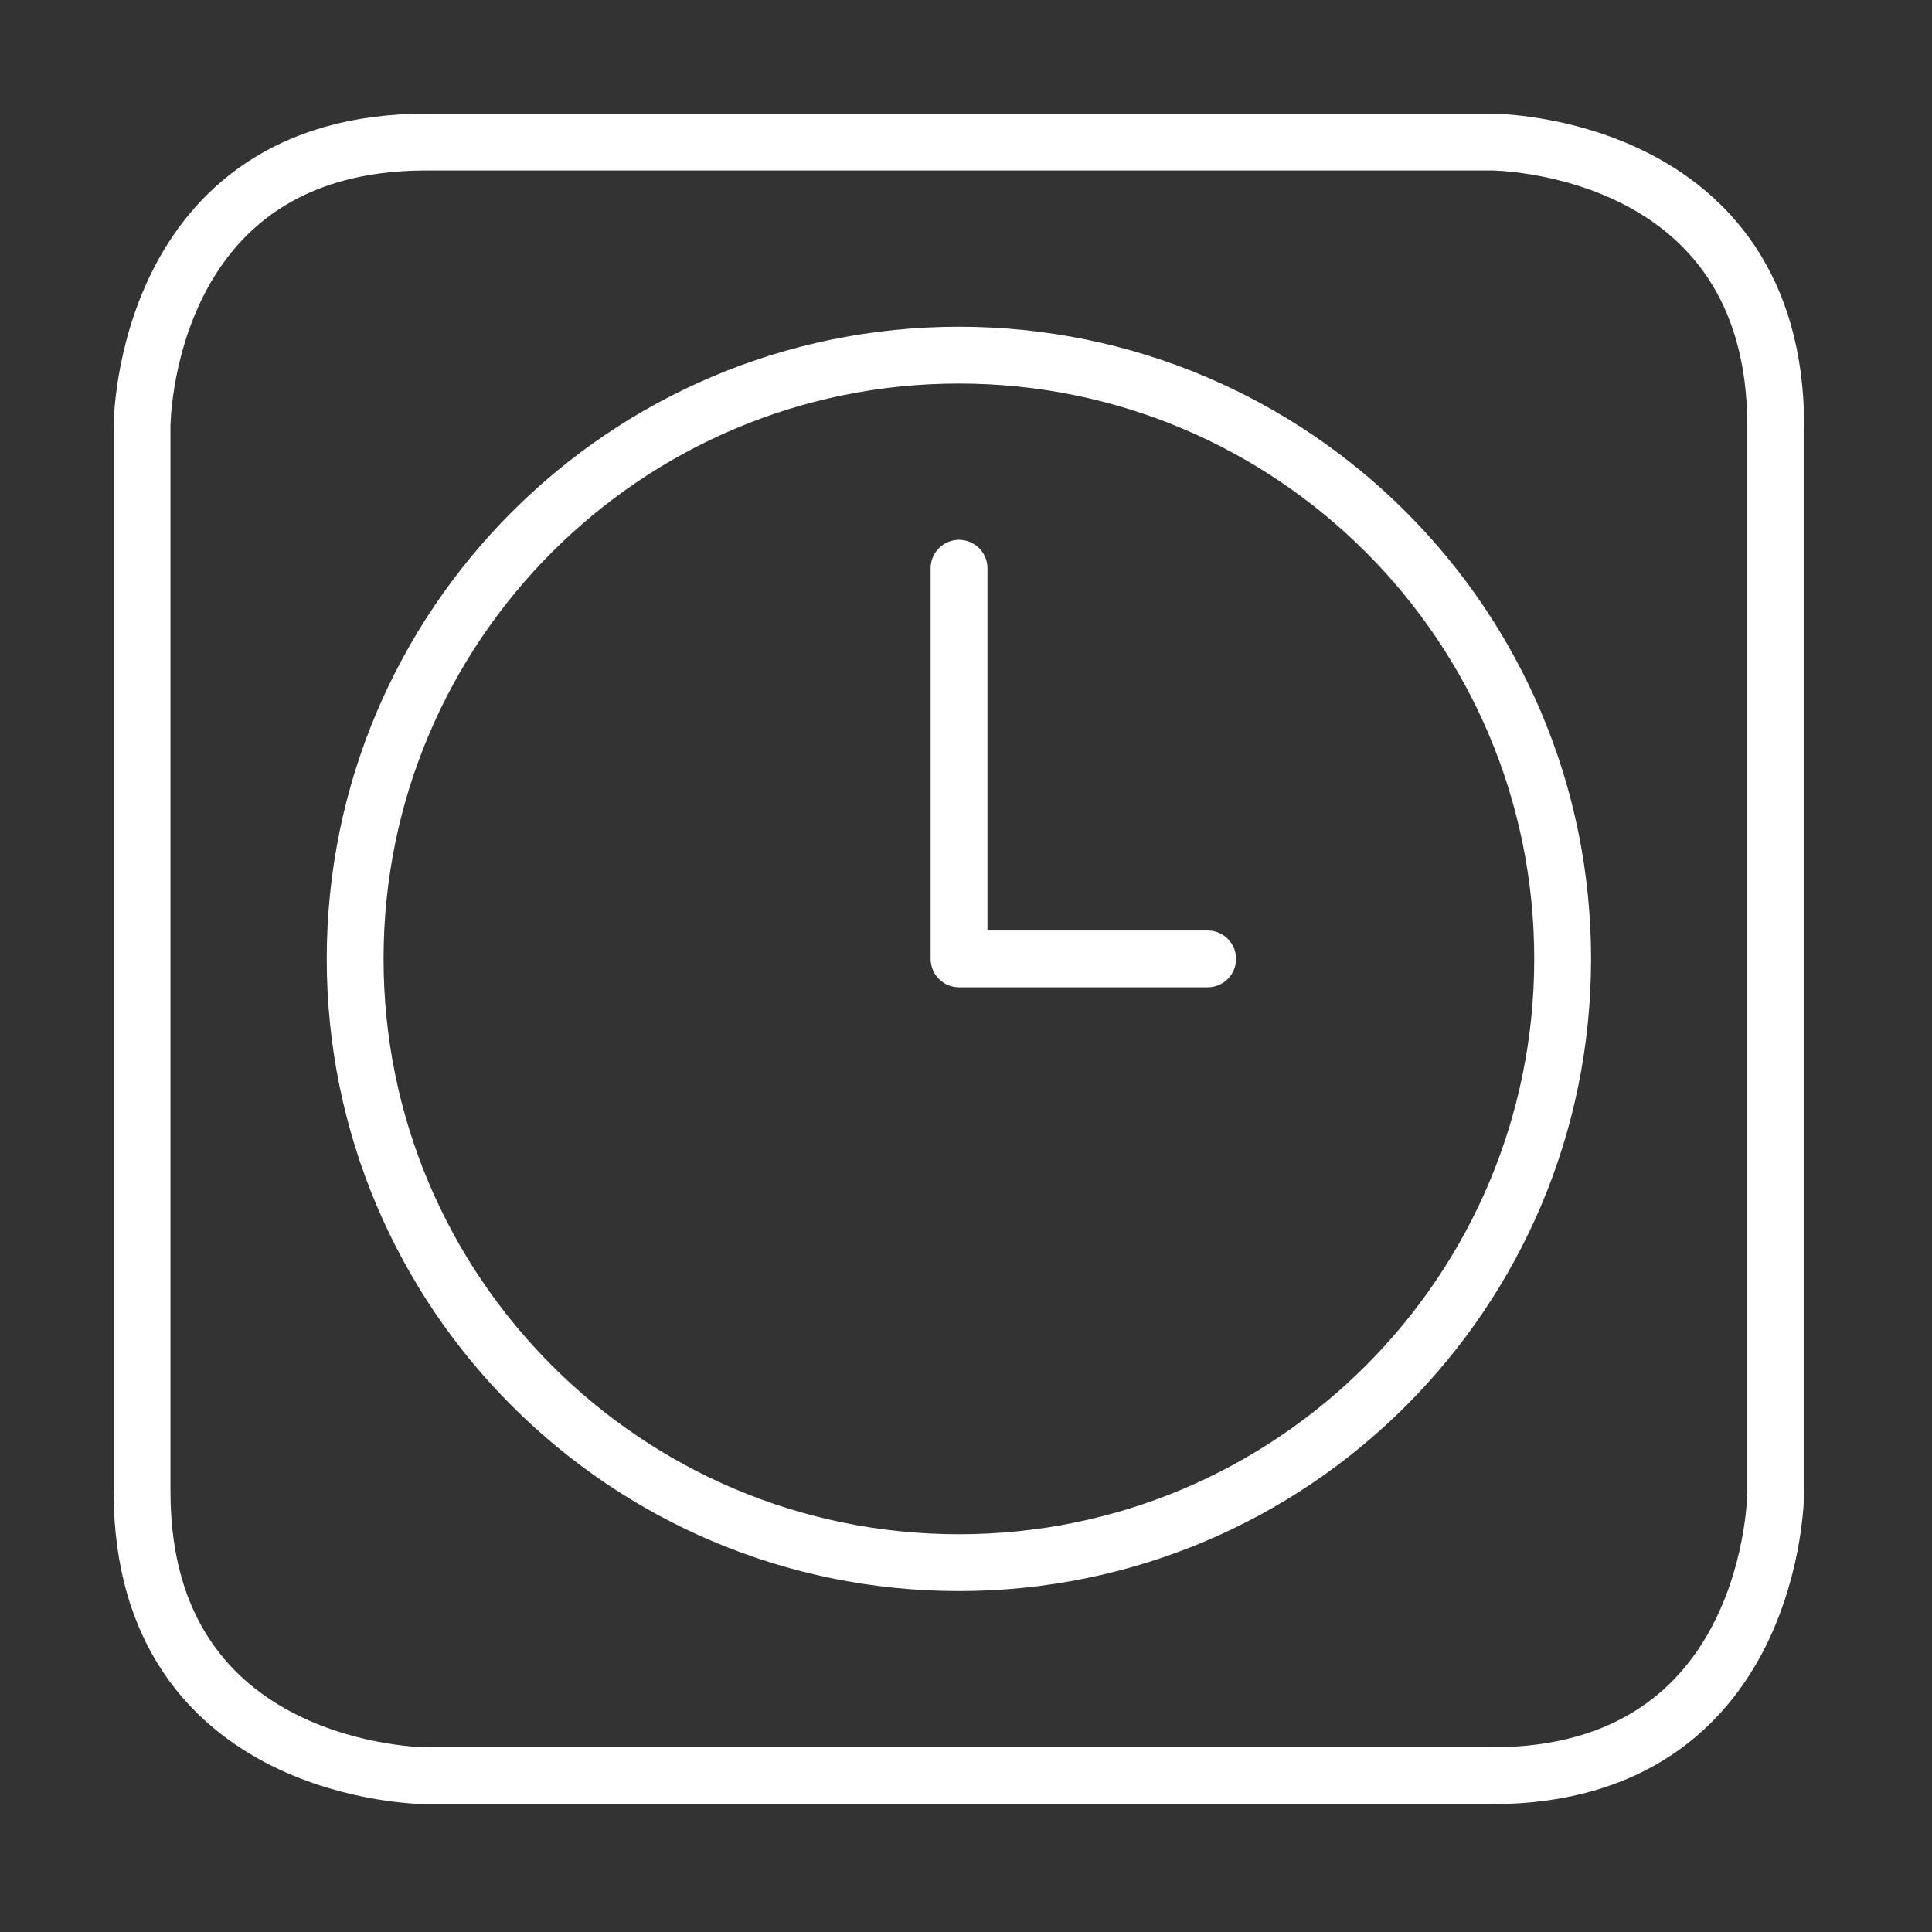 <svg width="68" height="68" viewBox="0 0 68 68" fill="none" xmlns="http://www.w3.org/2000/svg">
<rect x="0" y="0" width="68" height="68" fill="#333333" stroke="none"/>
<mask id="mask0_20865_3286" style="mask-type:alpha" maskUnits="userSpaceOnUse" x="0" y="0" width="68" height="68">
<rect width="68" height="68" fill="#D9D9D9"/>
</mask>
<g mask="url(#mask0_20865_3286)">
<path d="M42.505 33.75H33.755V20M15 5H52.5C52.5 5 62.5 5 62.5 15V52.5C62.5 52.5 62.5 62.5 52.5 62.5H15C15 62.5 5 62.5 5 52.5V15C5 15 5 5 15 5ZM12.5 33.75C12.5 45.486 22.014 55 33.75 55C45.486 55 55 45.486 55 33.75C55 22.014 45.486 12.5 33.75 12.5C22.014 12.5 12.5 22.014 12.5 33.75Z" stroke="white" stroke-width="2" stroke-linecap="round" stroke-linejoin="round"/>
</g>
</svg>

